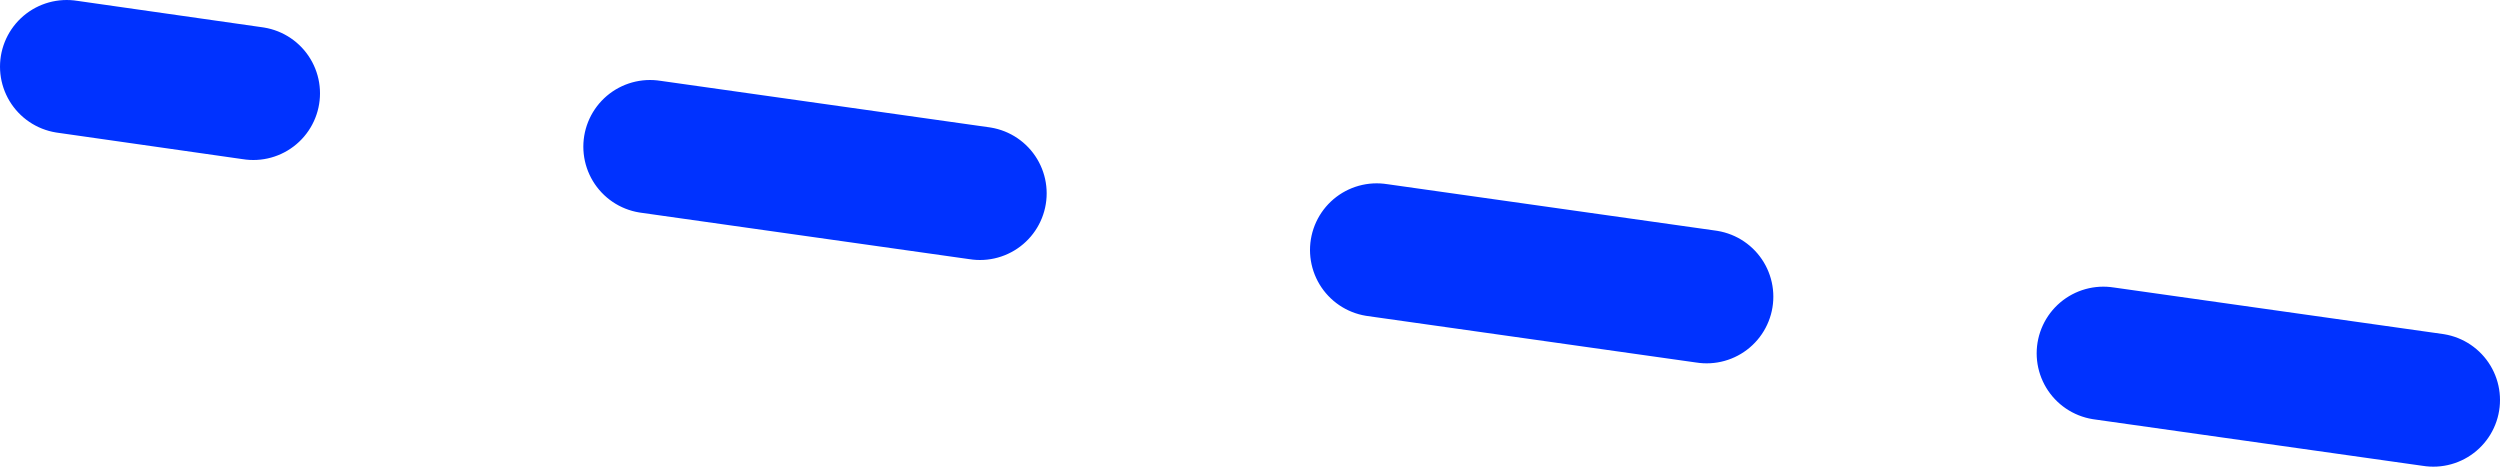 <?xml version="1.0" encoding="UTF-8" standalone="no"?>
<svg xmlns:xlink="http://www.w3.org/1999/xlink" height="14.0px" width="75.0px" xmlns="http://www.w3.org/2000/svg">
  <g transform="matrix(1.0, 0.0, 0.0, 1.0, -327.0, -242.0)">
    <path d="M334.6 244.8 L329.0 244.0 M378.2 250.9 L368.3 249.5 M400.0 254.0 L390.1 252.6 M356.4 247.8 L346.5 246.4" fill="none" stroke="#0032ff" stroke-linecap="round" stroke-linejoin="round" stroke-width="4.0"/>
  </g>
</svg>
